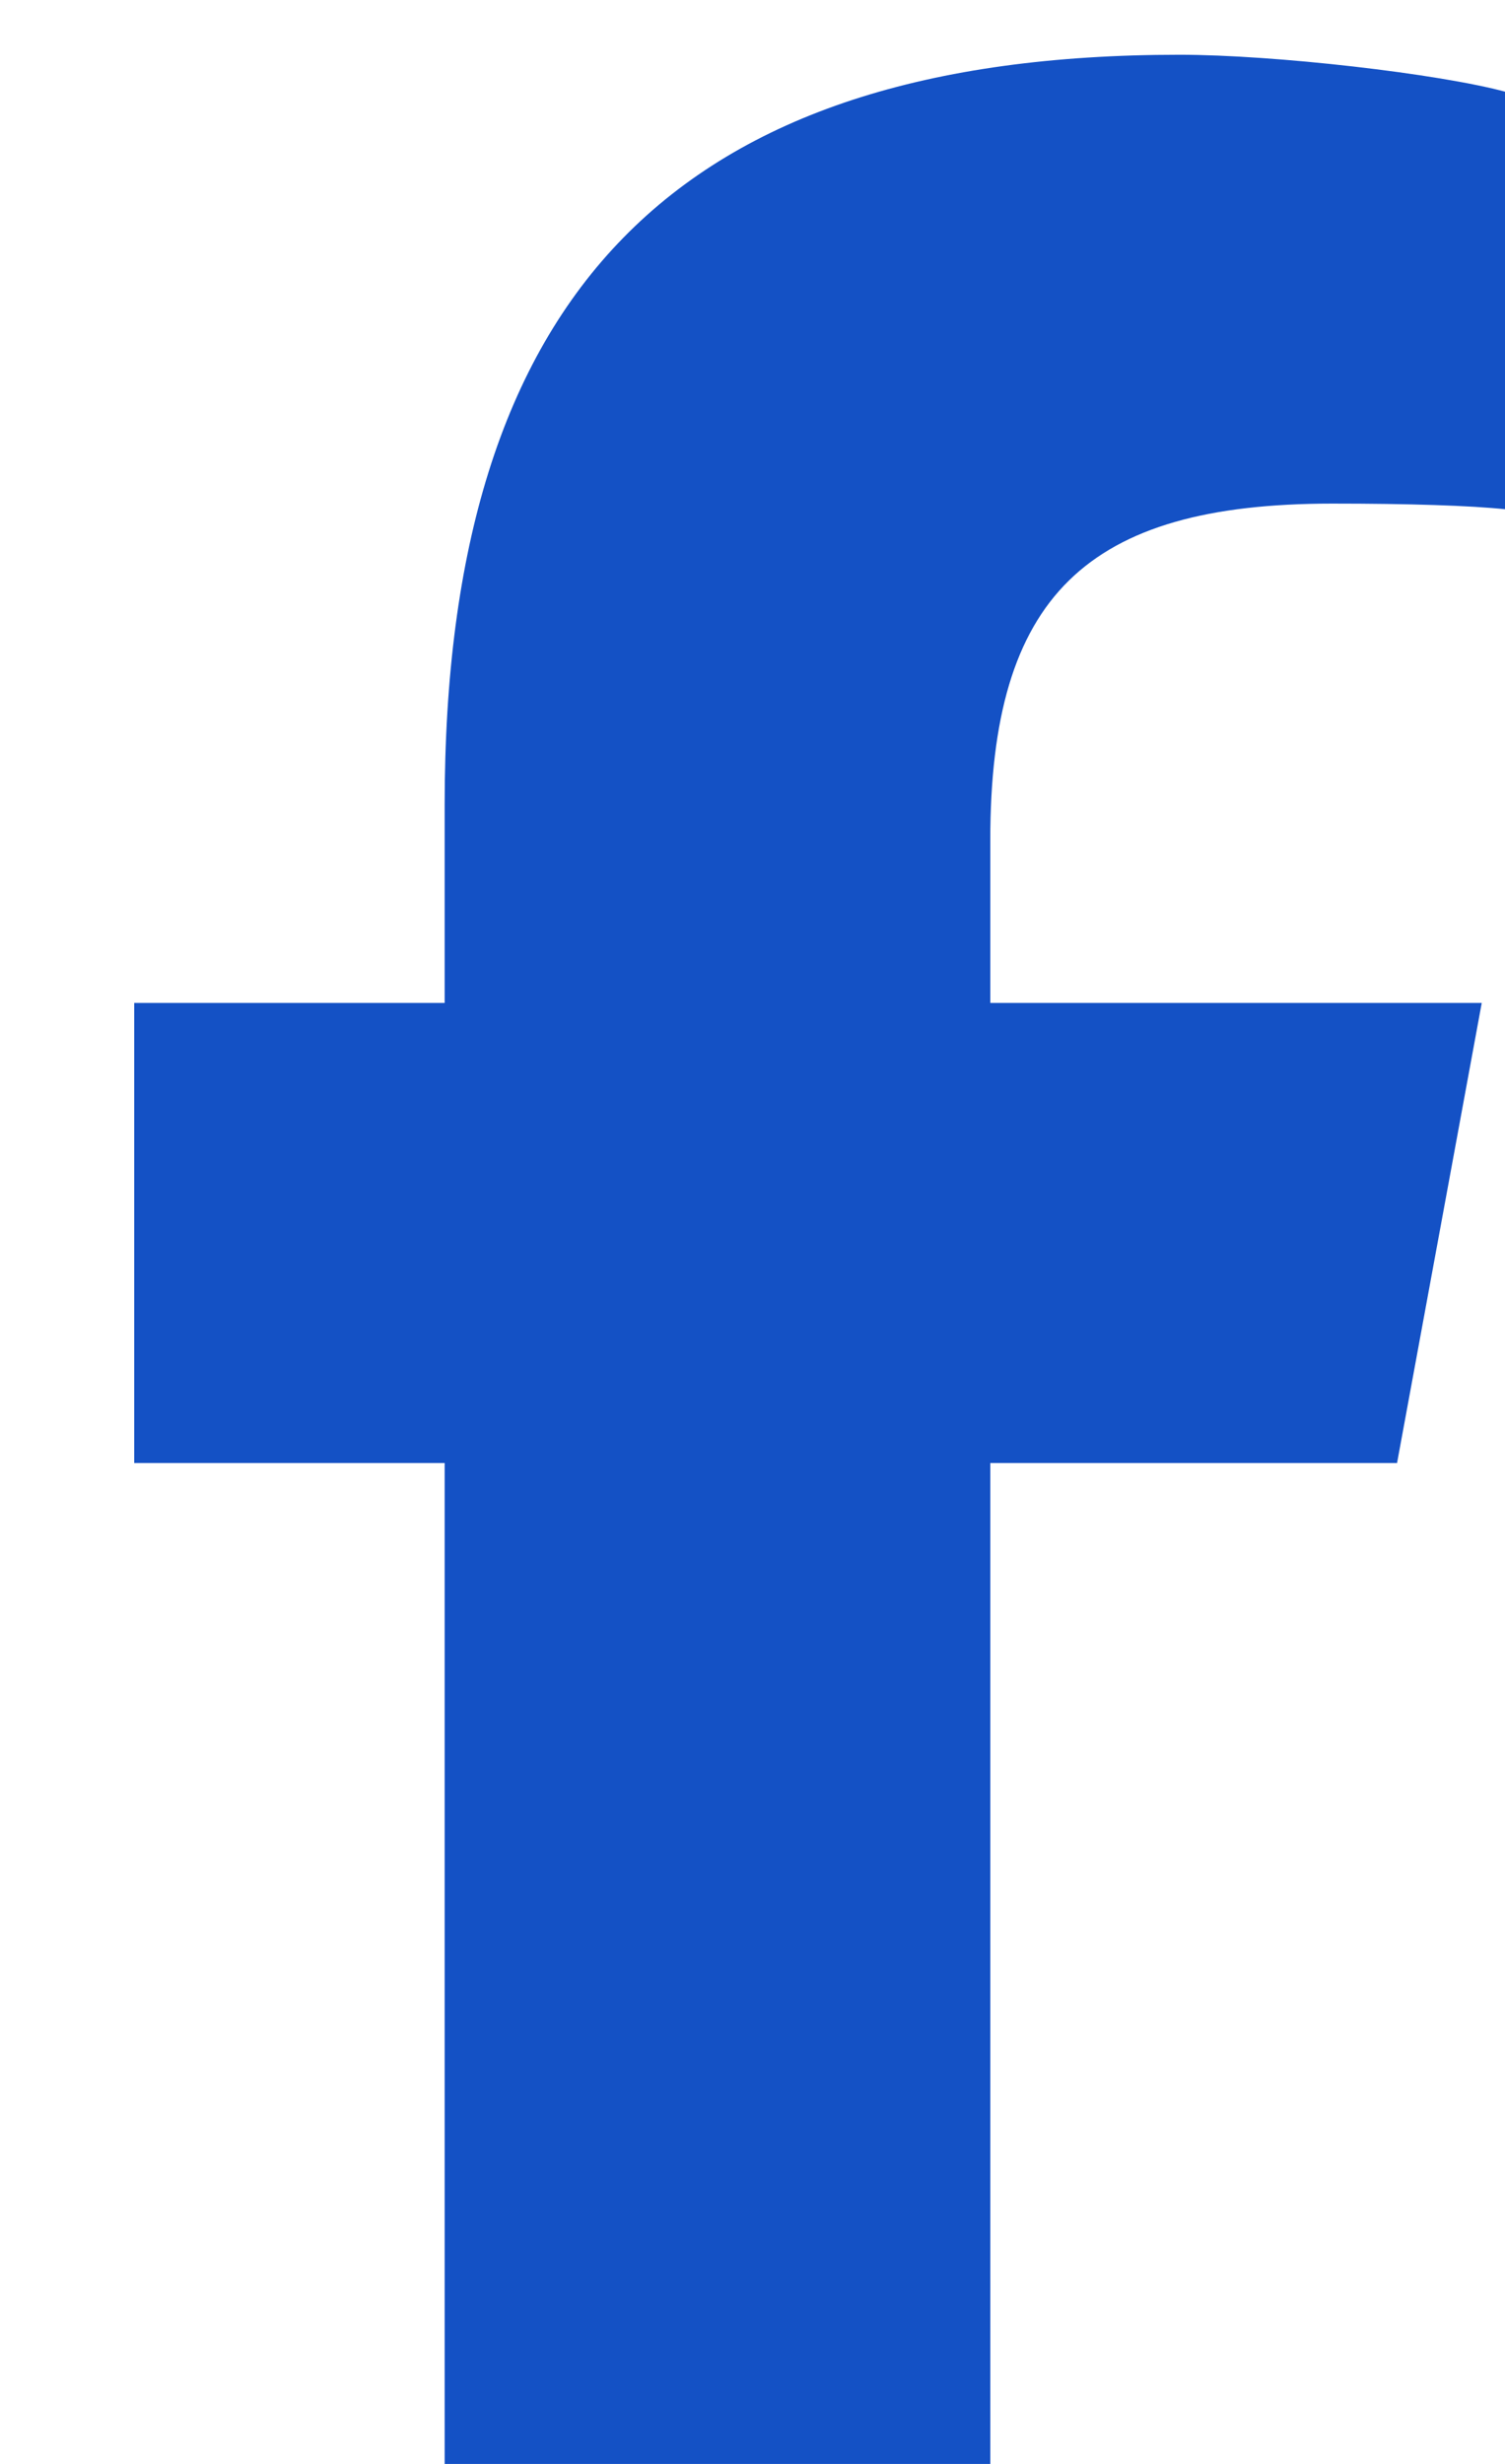 <svg width="11" height="18" viewBox="0 0 11 18" fill="none" xmlns="http://www.w3.org/2000/svg">
<path d="M3.25 10.688V18H7.238V10.688H10.211L10.83 7.327H7.238V6.137C7.238 4.36 7.936 3.679 9.737 3.679C10.297 3.679 10.747 3.693 11.009 3.721V0.672C10.517 0.538 9.314 0.4 8.62 0.4C4.945 0.4 3.25 2.136 3.25 5.879V7.327H0.981V10.688H3.25Z" fill="#1451C5"/>
</svg>
